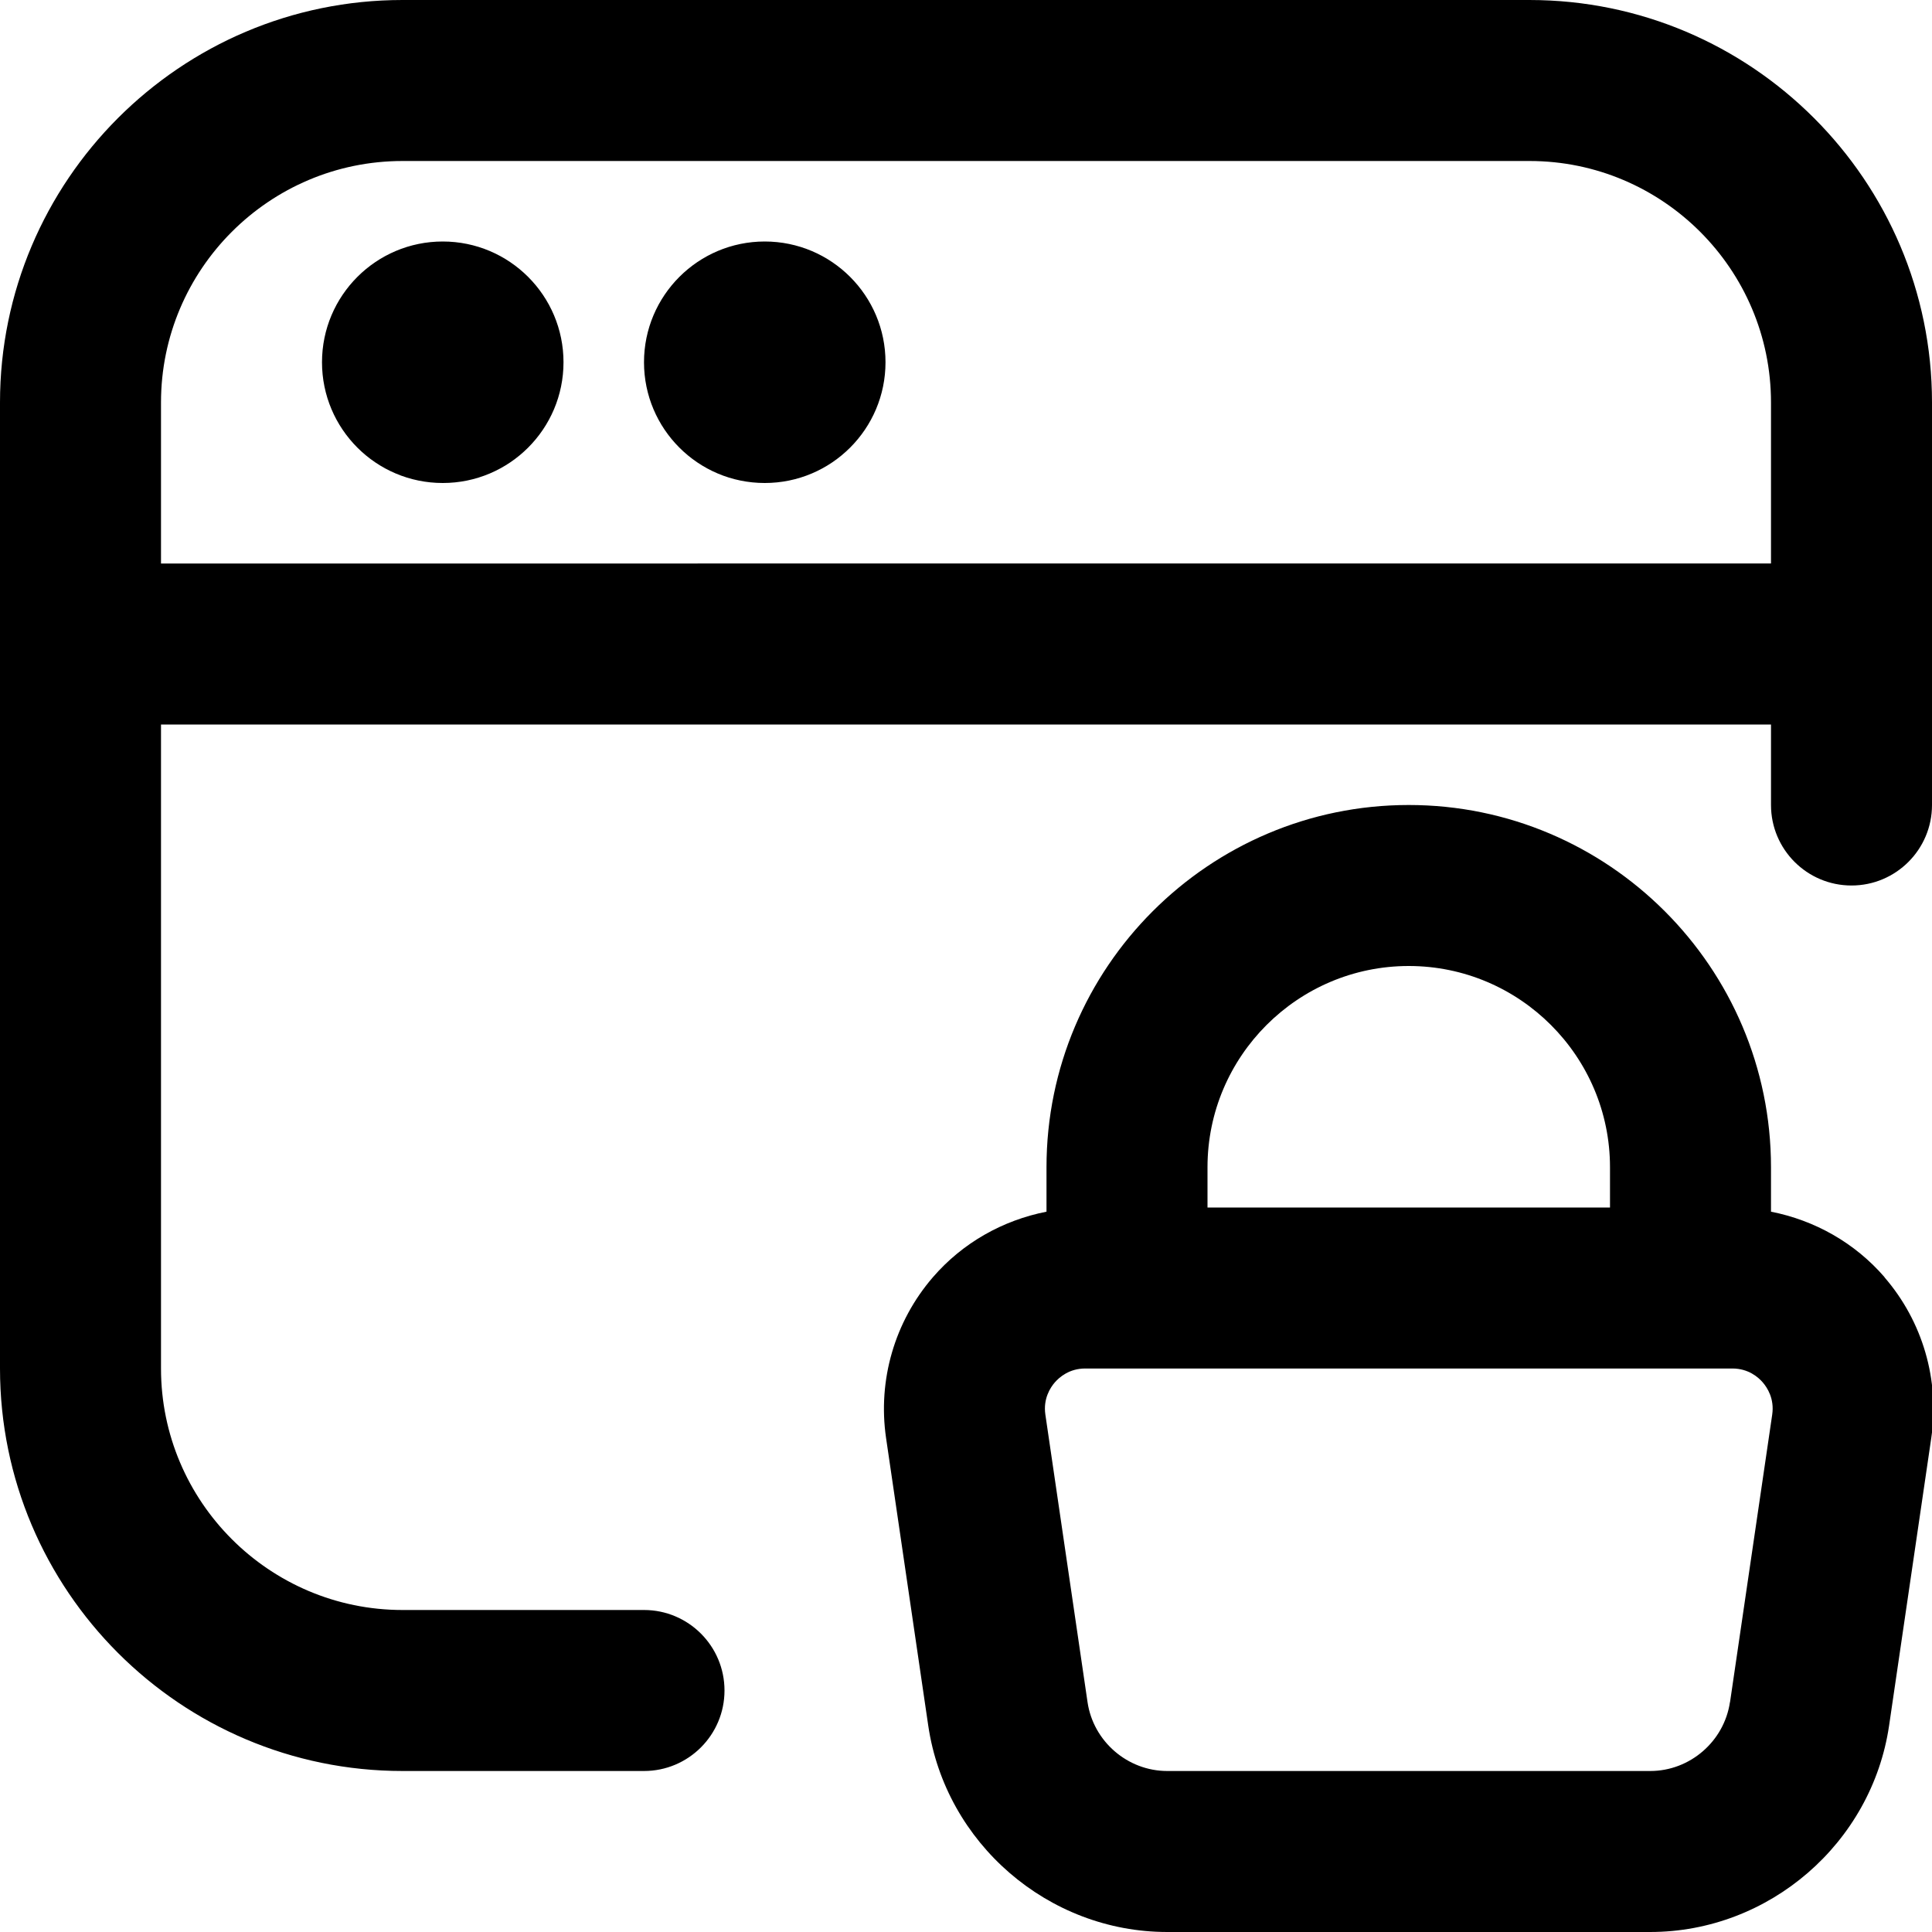 <?xml version="1.0" encoding="UTF-8"?>
<svg xmlns="http://www.w3.org/2000/svg" id="Layer_1" data-name="Layer 1" viewBox="0 0 24 24">
  <path d="m23.411,15.866c-.369-.427-.867-.707-1.411-.814v-.552c0-2.481-2.019-4.5-4.5-4.5s-4.5,2.019-4.5,4.5v.552c-.544.107-1.042.387-1.411.814-.475.55-.687,1.278-.582,1.997l.524,3.573c.215,1.462,1.491,2.564,2.968,2.564h6c1.477,0,2.753-1.102,2.968-2.564l.524-3.573c.105-.719-.106-1.447-.582-1.997Zm-5.911-3.866c1.378,0,2.5,1.122,2.5,2.5v.5h-5v-.5c0-1.378,1.122-2.5,2.5-2.5Zm3.99,9.145c-.072.487-.497.855-.99.855h-6c-.493,0-.918-.368-.99-.854l-.524-3.573c-.029-.197.061-.335.117-.4.056-.064.179-.173.378-.173h8.039c.199,0,.322.108.378.173.056.065.146.203.117.4l-.524,3.572ZM4,4.5c0-.828.672-1.5,1.5-1.5s1.5.672,1.5,1.5-.672,1.5-1.5,1.5-1.5-.672-1.5-1.5Zm4,0c0-.828.672-1.5,1.5-1.5s1.5.672,1.5,1.5-.672,1.5-1.5,1.5-1.5-.672-1.5-1.5Zm0,15.5h-3c-1.654,0-3-1.346-3-3v-8h20v1c0,.552.448,1,1,1s1-.448,1-1v-5c0-2.757-2.243-5-5-5H5C2.243,0,0,2.243,0,5v12c0,2.757,2.243,5,5,5h3c.552,0,1-.448,1-1s-.448-1-1-1ZM5,2h14c1.654,0,3,1.346,3,3v2H2v-2c0-1.654,1.346-3,3-3Z"/>
</svg>
